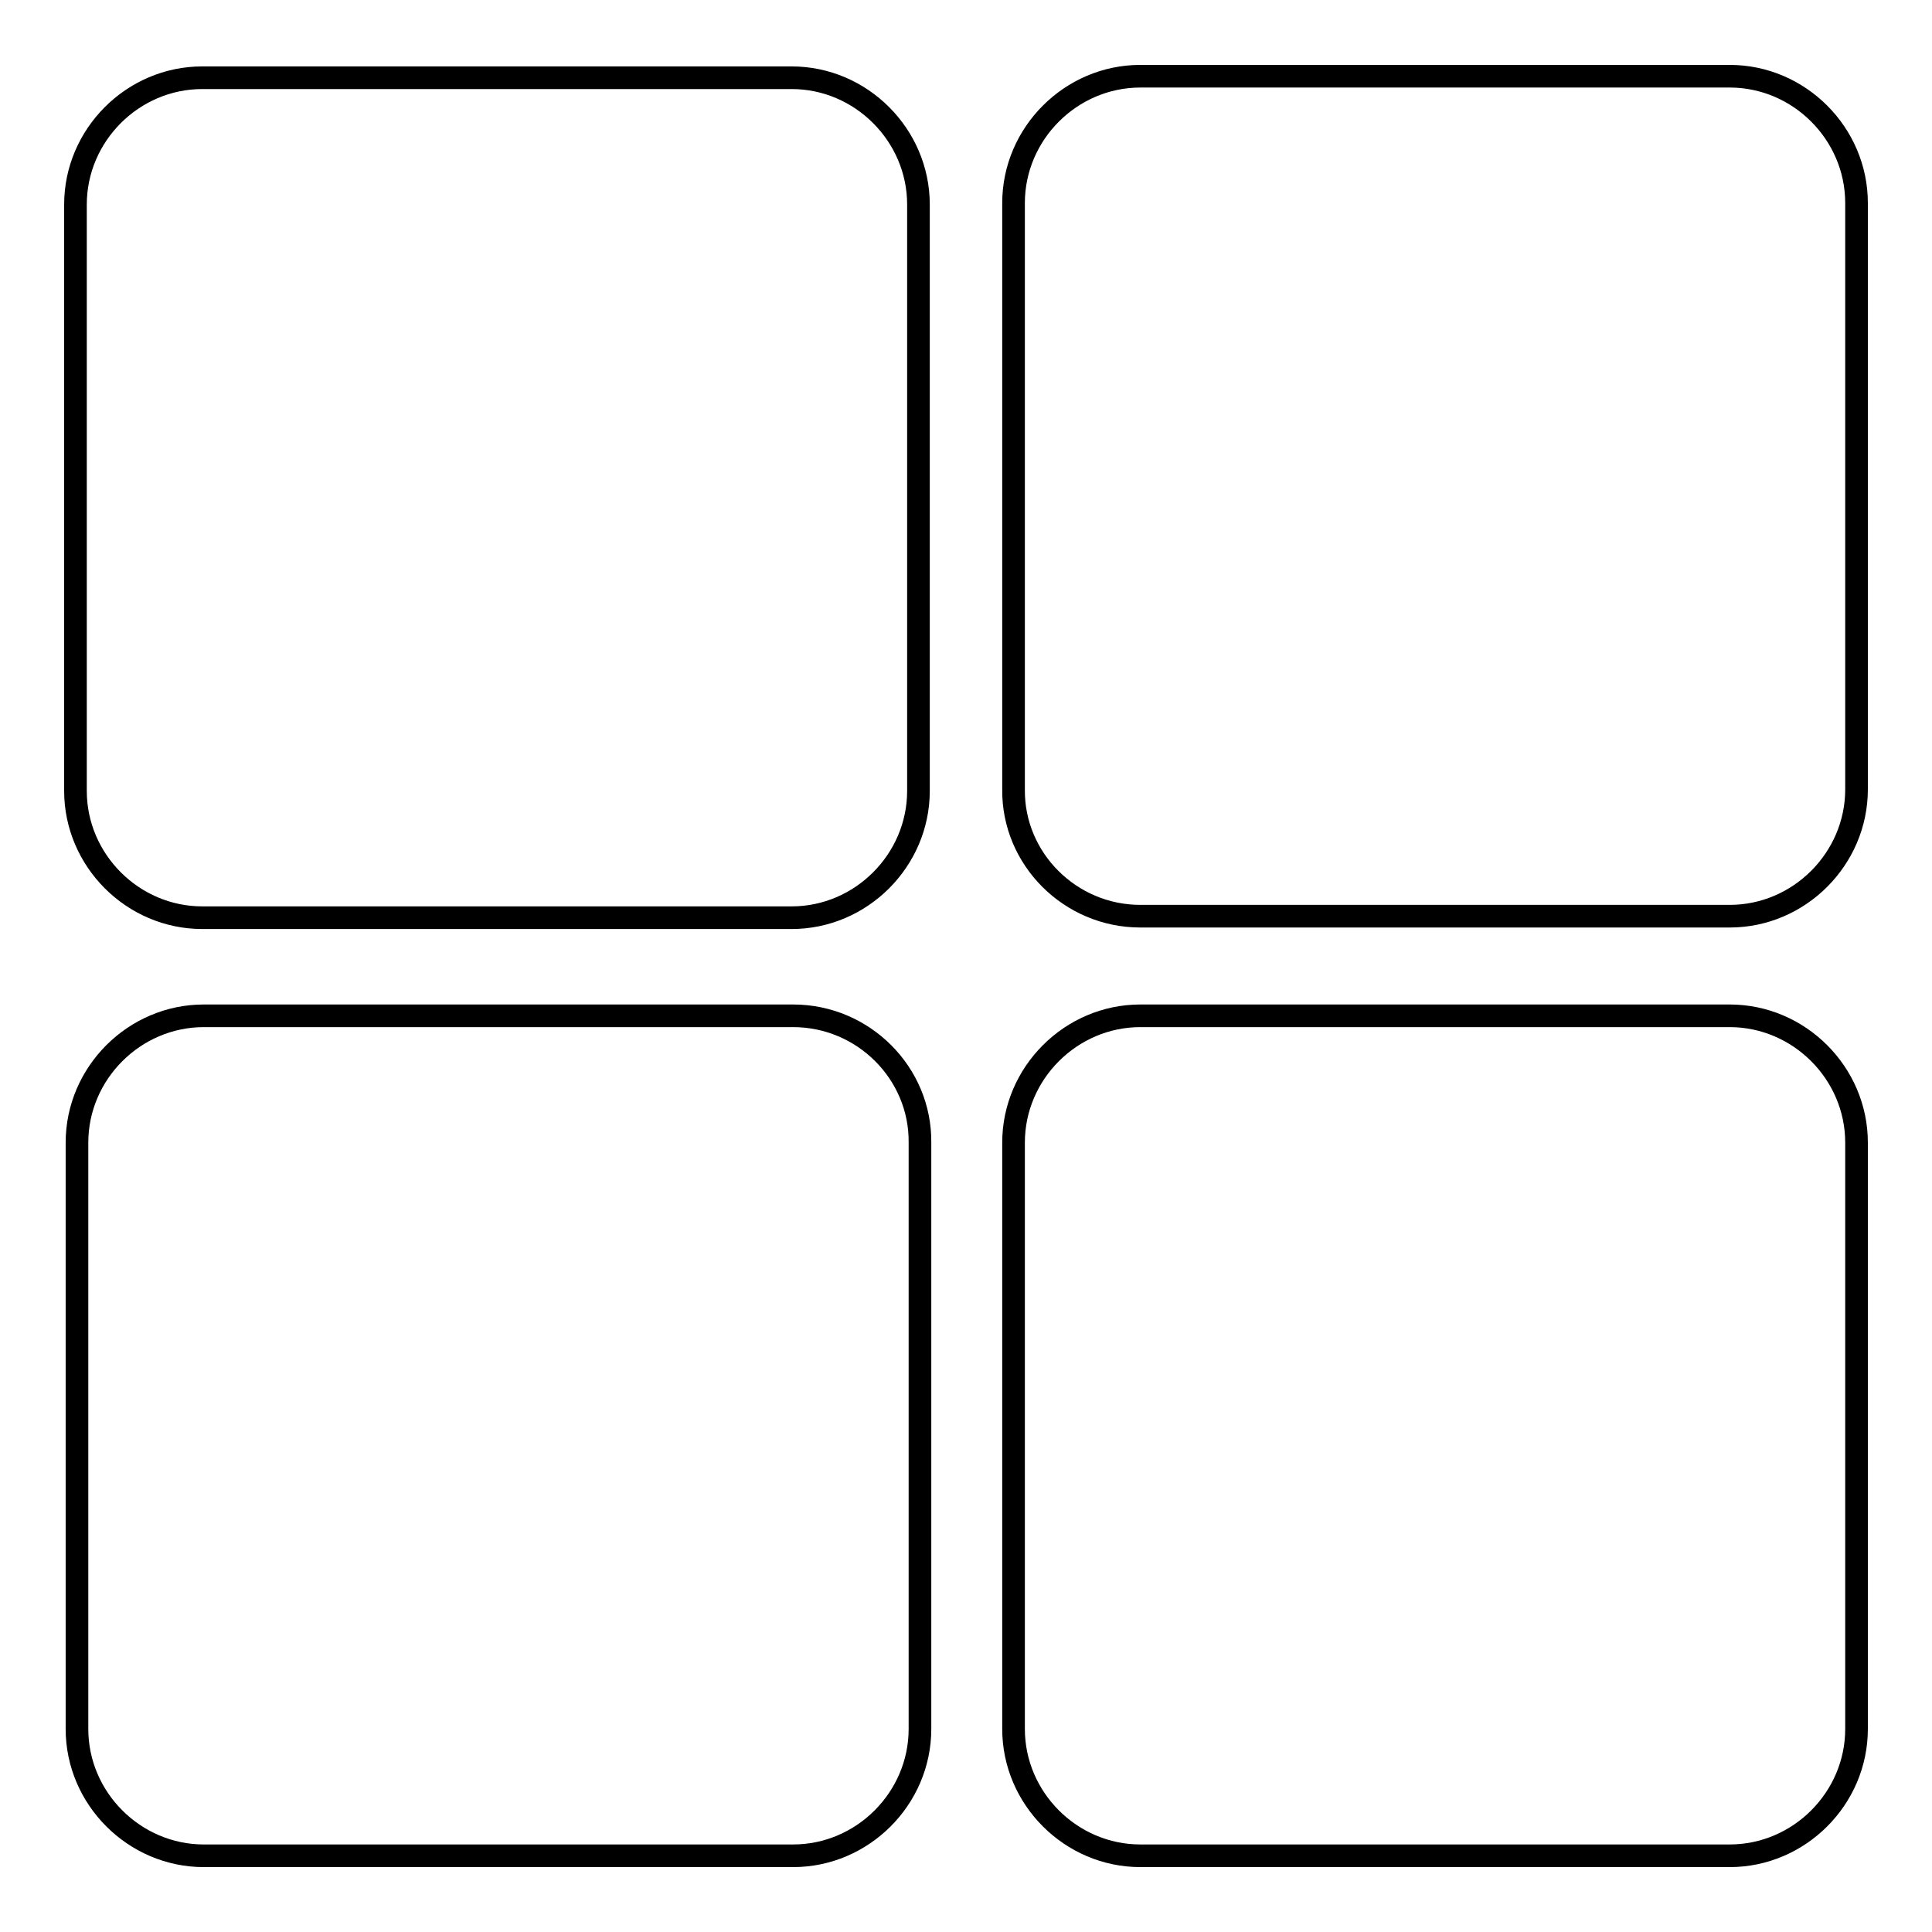 <?xml version="1.0" encoding="utf-8"?>
<!-- Svg Vector Icons : http://www.onlinewebfonts.com/icon -->
<!DOCTYPE svg PUBLIC "-//W3C//DTD SVG 1.1//EN" "http://www.w3.org/Graphics/SVG/1.1/DTD/svg11.dtd">
<svg version="1.1" xmlns="http://www.w3.org/2000/svg" xmlns:xlink="http://www.w3.org/1999/xlink" x="0px" y="0px" viewBox="0 0 256 256" enable-background="new 0 0 256 256" xml:space="preserve">
<g><g><path stroke-width="3" fill-opacity="0" stroke="#000000"  d="M26.8,121.6h78.1c9.2,0,16.8-7.6,16.8-16.8V27.1c0-9.2-7.6-16.8-16.8-16.8H26.8c-9.2,0-16.8,7.6-16.8,16.8v77.7C10,114,17.6,121.6,26.8,121.6L26.8,121.6z M151.1,121.4h78.1c9.2,0,16.8-7.6,16.8-16.8V26.9c0-9.2-7.6-16.8-16.8-16.8h-78.1c-9.2,0-16.8,7.6-16.8,16.8v77.7C134.2,113.8,141.8,121.4,151.1,121.4L151.1,121.4z M105.1,134.6H27c-9.2,0-16.8,7.6-16.8,16.8v77.7c0,9.2,7.6,16.8,16.8,16.8h78.1c9.2,0,16.8-7.6,16.8-16.8v-77.7C122,142.2,114.4,134.6,105.1,134.6L105.1,134.6z M229.2,134.6h-78.1c-9.2,0-16.8,7.6-16.8,16.8v77.7c0,9.2,7.6,16.8,16.8,16.8h78.1c9.2,0,16.8-7.6,16.8-16.8v-77.7C246,142.2,238.4,134.6,229.2,134.6L229.2,134.6z"/></g></g>
</svg>